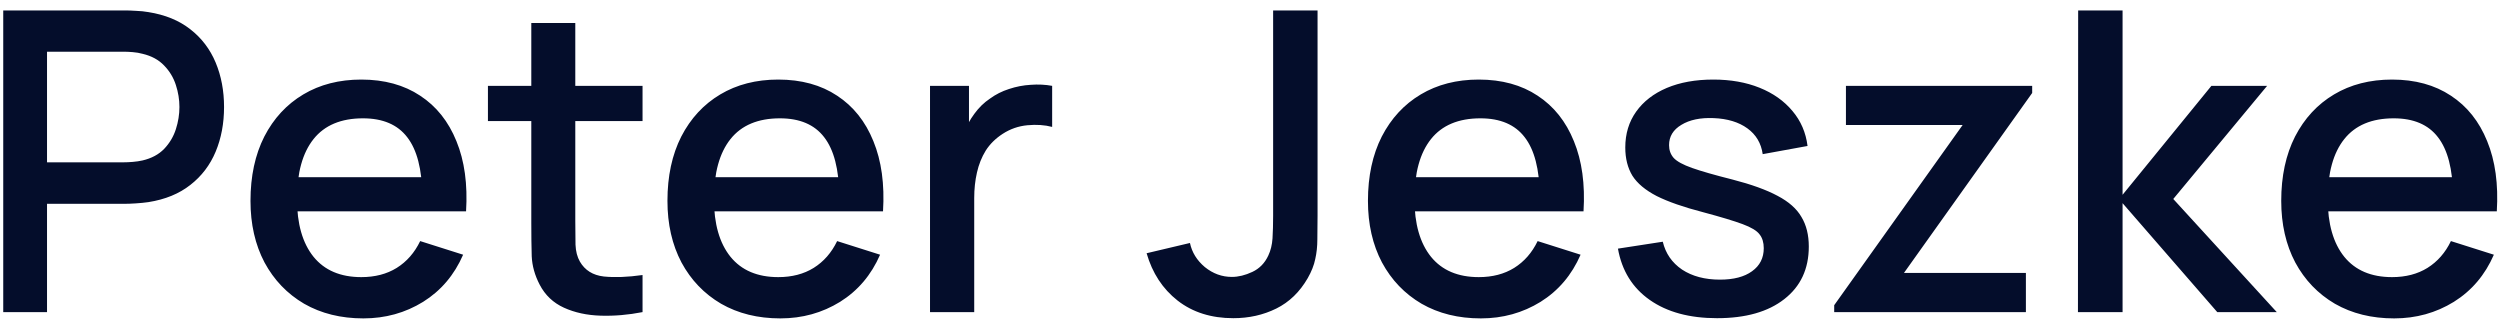 <svg width="179" height="23" viewBox="0 0 179 23" fill="none" xmlns="http://www.w3.org/2000/svg">
<path d="M0.232 22.347V0.747H8.962C9.172 0.747 9.432 0.757 9.742 0.777C10.052 0.787 10.347 0.817 10.627 0.867C11.827 1.057 12.827 1.467 13.627 2.097C14.437 2.727 15.042 3.522 15.442 4.482C15.842 5.442 16.042 6.502 16.042 7.662C16.042 8.832 15.842 9.897 15.442 10.857C15.042 11.817 14.437 12.612 13.627 13.242C12.827 13.872 11.827 14.282 10.627 14.472C10.347 14.512 10.047 14.542 9.727 14.562C9.417 14.582 9.162 14.592 8.962 14.592H3.367V22.347H0.232ZM3.367 11.622H8.842C9.042 11.622 9.262 11.612 9.502 11.592C9.752 11.572 9.987 11.537 10.207 11.487C10.847 11.337 11.362 11.062 11.752 10.662C12.142 10.252 12.422 9.782 12.592 9.252C12.762 8.722 12.847 8.192 12.847 7.662C12.847 7.132 12.762 6.607 12.592 6.087C12.422 5.557 12.142 5.092 11.752 4.692C11.362 4.282 10.847 4.002 10.207 3.852C9.987 3.792 9.752 3.752 9.502 3.732C9.262 3.712 9.042 3.702 8.842 3.702H3.367V11.622ZM26.02 22.797C24.41 22.797 22.995 22.447 21.775 21.747C20.565 21.037 19.62 20.052 18.94 18.792C18.27 17.522 17.935 16.052 17.935 14.382C17.935 12.612 18.265 11.077 18.925 9.777C19.595 8.477 20.525 7.472 21.715 6.762C22.905 6.052 24.29 5.697 25.87 5.697C27.52 5.697 28.925 6.082 30.085 6.852C31.245 7.612 32.11 8.697 32.68 10.107C33.26 11.517 33.49 13.192 33.37 15.132H30.235V13.992C30.215 12.112 29.855 10.722 29.155 9.822C28.465 8.922 27.41 8.472 25.99 8.472C24.42 8.472 23.24 8.967 22.45 9.957C21.66 10.947 21.265 12.377 21.265 14.247C21.265 16.027 21.66 17.407 22.45 18.387C23.24 19.357 24.38 19.842 25.87 19.842C26.85 19.842 27.695 19.622 28.405 19.182C29.125 18.732 29.685 18.092 30.085 17.262L33.16 18.237C32.53 19.687 31.575 20.812 30.295 21.612C29.015 22.402 27.59 22.797 26.02 22.797ZM20.245 15.132V12.687H31.81V15.132H20.245ZM46.006 22.347C44.986 22.547 43.986 22.632 43.006 22.602C42.026 22.572 41.151 22.382 40.381 22.032C39.611 21.682 39.031 21.132 38.641 20.382C38.291 19.712 38.101 19.032 38.071 18.342C38.051 17.642 38.041 16.852 38.041 15.972V1.647H41.191V15.822C41.191 16.472 41.196 17.037 41.206 17.517C41.226 17.997 41.331 18.402 41.521 18.732C41.881 19.352 42.451 19.707 43.231 19.797C44.021 19.877 44.946 19.842 46.006 19.692V22.347ZM34.936 8.667V6.147H46.006V8.667H34.936ZM55.874 22.797C54.264 22.797 52.849 22.447 51.629 21.747C50.419 21.037 49.474 20.052 48.794 18.792C48.124 17.522 47.789 16.052 47.789 14.382C47.789 12.612 48.119 11.077 48.779 9.777C49.449 8.477 50.379 7.472 51.569 6.762C52.759 6.052 54.144 5.697 55.724 5.697C57.374 5.697 58.779 6.082 59.939 6.852C61.099 7.612 61.964 8.697 62.534 10.107C63.114 11.517 63.344 13.192 63.224 15.132H60.089V13.992C60.069 12.112 59.709 10.722 59.009 9.822C58.319 8.922 57.264 8.472 55.844 8.472C54.274 8.472 53.094 8.967 52.304 9.957C51.514 10.947 51.119 12.377 51.119 14.247C51.119 16.027 51.514 17.407 52.304 18.387C53.094 19.357 54.234 19.842 55.724 19.842C56.704 19.842 57.549 19.622 58.259 19.182C58.979 18.732 59.539 18.092 59.939 17.262L63.014 18.237C62.384 19.687 61.429 20.812 60.149 21.612C58.869 22.402 57.444 22.797 55.874 22.797ZM50.099 15.132V12.687H61.664V15.132H50.099ZM66.589 22.347V6.147H69.379V10.077L68.989 9.567C69.189 9.047 69.449 8.572 69.769 8.142C70.089 7.702 70.459 7.342 70.879 7.062C71.289 6.762 71.744 6.532 72.244 6.372C72.754 6.202 73.274 6.102 73.804 6.072C74.334 6.032 74.844 6.057 75.334 6.147V9.087C74.804 8.947 74.214 8.907 73.564 8.967C72.924 9.027 72.334 9.232 71.794 9.582C71.284 9.912 70.879 10.312 70.579 10.782C70.289 11.252 70.079 11.777 69.949 12.357C69.819 12.927 69.754 13.532 69.754 14.172V22.347H66.589ZM88.306 22.782C86.727 22.782 85.397 22.362 84.317 21.522C83.246 20.682 82.507 19.552 82.097 18.132L85.201 17.397C85.341 18.067 85.697 18.642 86.266 19.122C86.847 19.592 87.492 19.827 88.201 19.827C88.671 19.827 89.162 19.707 89.671 19.467C90.181 19.227 90.561 18.837 90.811 18.297C90.981 17.937 91.082 17.527 91.112 17.067C91.141 16.597 91.156 16.052 91.156 15.432V0.747H94.337V15.432C94.337 16.072 94.332 16.642 94.322 17.142C94.322 17.642 94.272 18.112 94.171 18.552C94.082 18.992 93.901 19.447 93.632 19.917C93.061 20.907 92.311 21.632 91.382 22.092C90.451 22.552 89.427 22.782 88.306 22.782ZM106.03 22.797C104.42 22.797 103.005 22.447 101.785 21.747C100.575 21.037 99.63 20.052 98.95 18.792C98.28 17.522 97.945 16.052 97.945 14.382C97.945 12.612 98.275 11.077 98.935 9.777C99.605 8.477 100.535 7.472 101.725 6.762C102.915 6.052 104.3 5.697 105.88 5.697C107.53 5.697 108.935 6.082 110.095 6.852C111.255 7.612 112.12 8.697 112.69 10.107C113.27 11.517 113.5 13.192 113.38 15.132H110.245V13.992C110.225 12.112 109.865 10.722 109.165 9.822C108.475 8.922 107.42 8.472 106 8.472C104.43 8.472 103.25 8.967 102.46 9.957C101.67 10.947 101.275 12.377 101.275 14.247C101.275 16.027 101.67 17.407 102.46 18.387C103.25 19.357 104.39 19.842 105.88 19.842C106.86 19.842 107.705 19.622 108.415 19.182C109.135 18.732 109.695 18.092 110.095 17.262L113.17 18.237C112.54 19.687 111.585 20.812 110.305 21.612C109.025 22.402 107.6 22.797 106.03 22.797ZM100.255 15.132V12.687H111.82V15.132H100.255ZM122.94 22.782C120.97 22.782 119.365 22.347 118.125 21.477C116.885 20.607 116.125 19.382 115.845 17.802L119.055 17.307C119.255 18.147 119.715 18.812 120.435 19.302C121.165 19.782 122.07 20.022 123.15 20.022C124.13 20.022 124.895 19.822 125.445 19.422C126.005 19.022 126.285 18.472 126.285 17.772C126.285 17.362 126.185 17.032 125.985 16.782C125.795 16.522 125.39 16.277 124.77 16.047C124.15 15.817 123.205 15.532 121.935 15.192C120.545 14.832 119.44 14.447 118.62 14.037C117.81 13.617 117.23 13.132 116.88 12.582C116.54 12.022 116.37 11.347 116.37 10.557C116.37 9.577 116.63 8.722 117.15 7.992C117.67 7.262 118.4 6.697 119.34 6.297C120.29 5.897 121.4 5.697 122.67 5.697C123.91 5.697 125.015 5.892 125.985 6.282C126.955 6.672 127.74 7.227 128.34 7.947C128.94 8.657 129.3 9.492 129.42 10.452L126.21 11.037C126.1 10.257 125.735 9.642 125.115 9.192C124.495 8.742 123.69 8.497 122.7 8.457C121.75 8.417 120.98 8.577 120.39 8.937C119.8 9.287 119.505 9.772 119.505 10.392C119.505 10.752 119.615 11.057 119.835 11.307C120.065 11.557 120.505 11.797 121.155 12.027C121.805 12.257 122.765 12.532 124.035 12.852C125.395 13.202 126.475 13.592 127.275 14.022C128.075 14.442 128.645 14.947 128.985 15.537C129.335 16.117 129.51 16.822 129.51 17.652C129.51 19.252 128.925 20.507 127.755 21.417C126.595 22.327 124.99 22.782 122.94 22.782ZM131.329 22.347V21.852L140.524 8.952H132.169V6.147H145.504V6.657L136.324 19.542H145.054V22.347H131.329ZM148.781 22.347L148.796 0.747H151.976V13.947L158.336 6.147H162.326L155.606 14.247L163.016 22.347H158.756L151.976 14.547V22.347H148.781ZM171.421 22.797C169.811 22.797 168.396 22.447 167.176 21.747C165.966 21.037 165.021 20.052 164.341 18.792C163.671 17.522 163.336 16.052 163.336 14.382C163.336 12.612 163.666 11.077 164.326 9.777C164.996 8.477 165.926 7.472 167.116 6.762C168.306 6.052 169.691 5.697 171.271 5.697C172.921 5.697 174.326 6.082 175.486 6.852C176.646 7.612 177.511 8.697 178.081 10.107C178.661 11.517 178.891 13.192 178.771 15.132H175.636V13.992C175.616 12.112 175.256 10.722 174.556 9.822C173.866 8.922 172.811 8.472 171.391 8.472C169.821 8.472 168.641 8.967 167.851 9.957C167.061 10.947 166.666 12.377 166.666 14.247C166.666 16.027 167.061 17.407 167.851 18.387C168.641 19.357 169.781 19.842 171.271 19.842C172.251 19.842 173.096 19.622 173.806 19.182C174.526 18.732 175.086 18.092 175.486 17.262L178.561 18.237C177.931 19.687 176.976 20.812 175.696 21.612C174.416 22.402 172.991 22.797 171.421 22.797ZM165.646 15.132V12.687H177.211V15.132H165.646Z" fill="#040D2B"/>
</svg>
